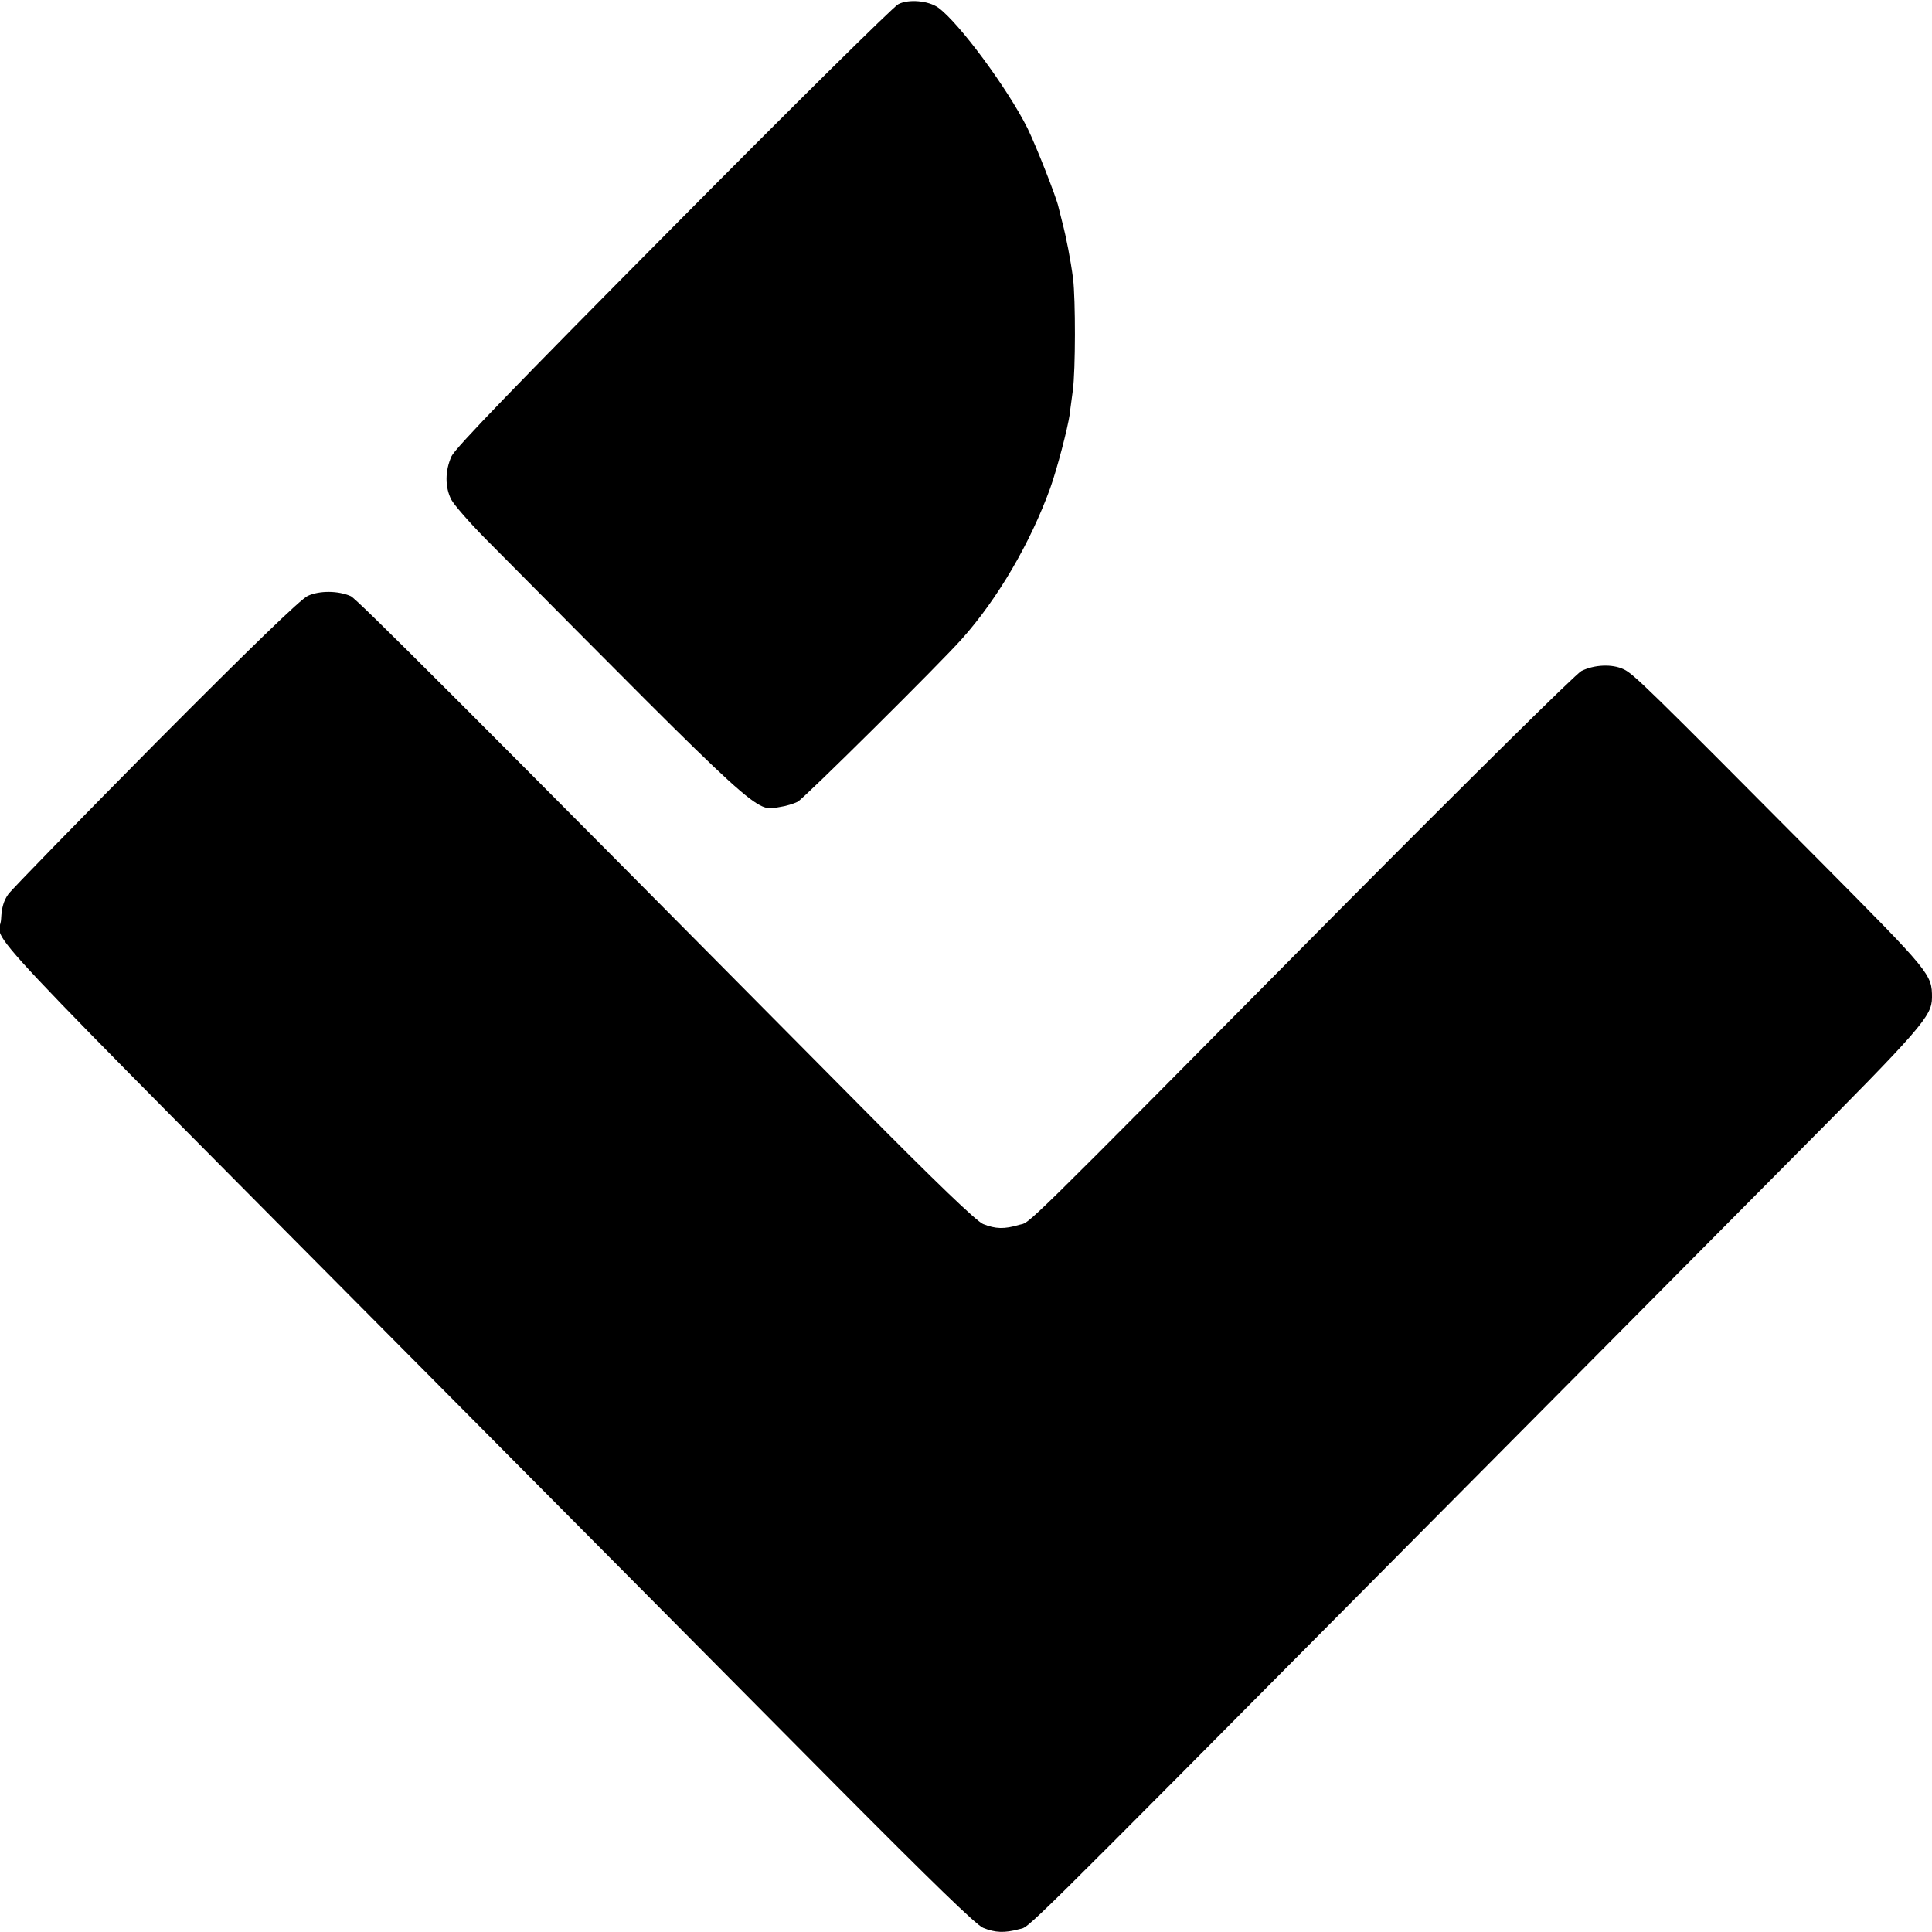 <?xml version="1.0" standalone="no"?>
<!DOCTYPE svg PUBLIC "-//W3C//DTD SVG 20010904//EN"
 "http://www.w3.org/TR/2001/REC-SVG-20010904/DTD/svg10.dtd">
<svg version="1.0" xmlns="http://www.w3.org/2000/svg"
 width="700pt" height="700pt" viewBox="0 0 700 700"
 preserveAspectRatio="xMidYMid meet">
<g transform="translate(0,700) scale(0.1,-0.1)"
fill="#000000" stroke="none">
<path d="M3255 6985 c-17 -8 -384 -371 -815 -806 -565 -569 -790 -802 -804
-832 -24 -53 -24 -112 -1 -157 10 -19 65 -82 122 -140 1017 -1025 978 -989
1068 -974 22 3 51 12 65 19 22 11 520 505 595 590 131 147 248 348 320 546 25
70 63 215 71 269 1 14 7 52 11 85 10 74 10 330 1 405 -9 69 -25 151 -39 204
-6 23 -12 48 -14 56 -7 34 -80 219 -112 285 -72 144 -247 381 -323 437 -36 26
-108 32 -145 13z"/>
<path d="M1115 4841 c-27 -13 -201 -181 -551 -533 -280 -283 -521 -530 -534
-548 -17 -24 -24 -49 -26 -89 -4 -99 -188 96 1666 -1771 487 -490 1103 -1111
1370 -1380 336 -338 496 -494 522 -505 44 -18 78 -19 130 -5 42 12 -43 -72
1416 1398 499 502 1120 1128 1380 1390 477 480 511 520 512 587 0 85 -3 89
-408 497 -626 630 -673 676 -709 693 -42 20 -106 17 -153 -6 -20 -10 -404
-390 -870 -859 -1201 -1212 -1123 -1135 -1168 -1148 -53 -16 -85 -15 -130 3
-25 11 -167 147 -447 430 -1446 1459 -1822 1835 -1844 1845 -45 20 -113 21
-156 1z"/>
</g>
</svg>
